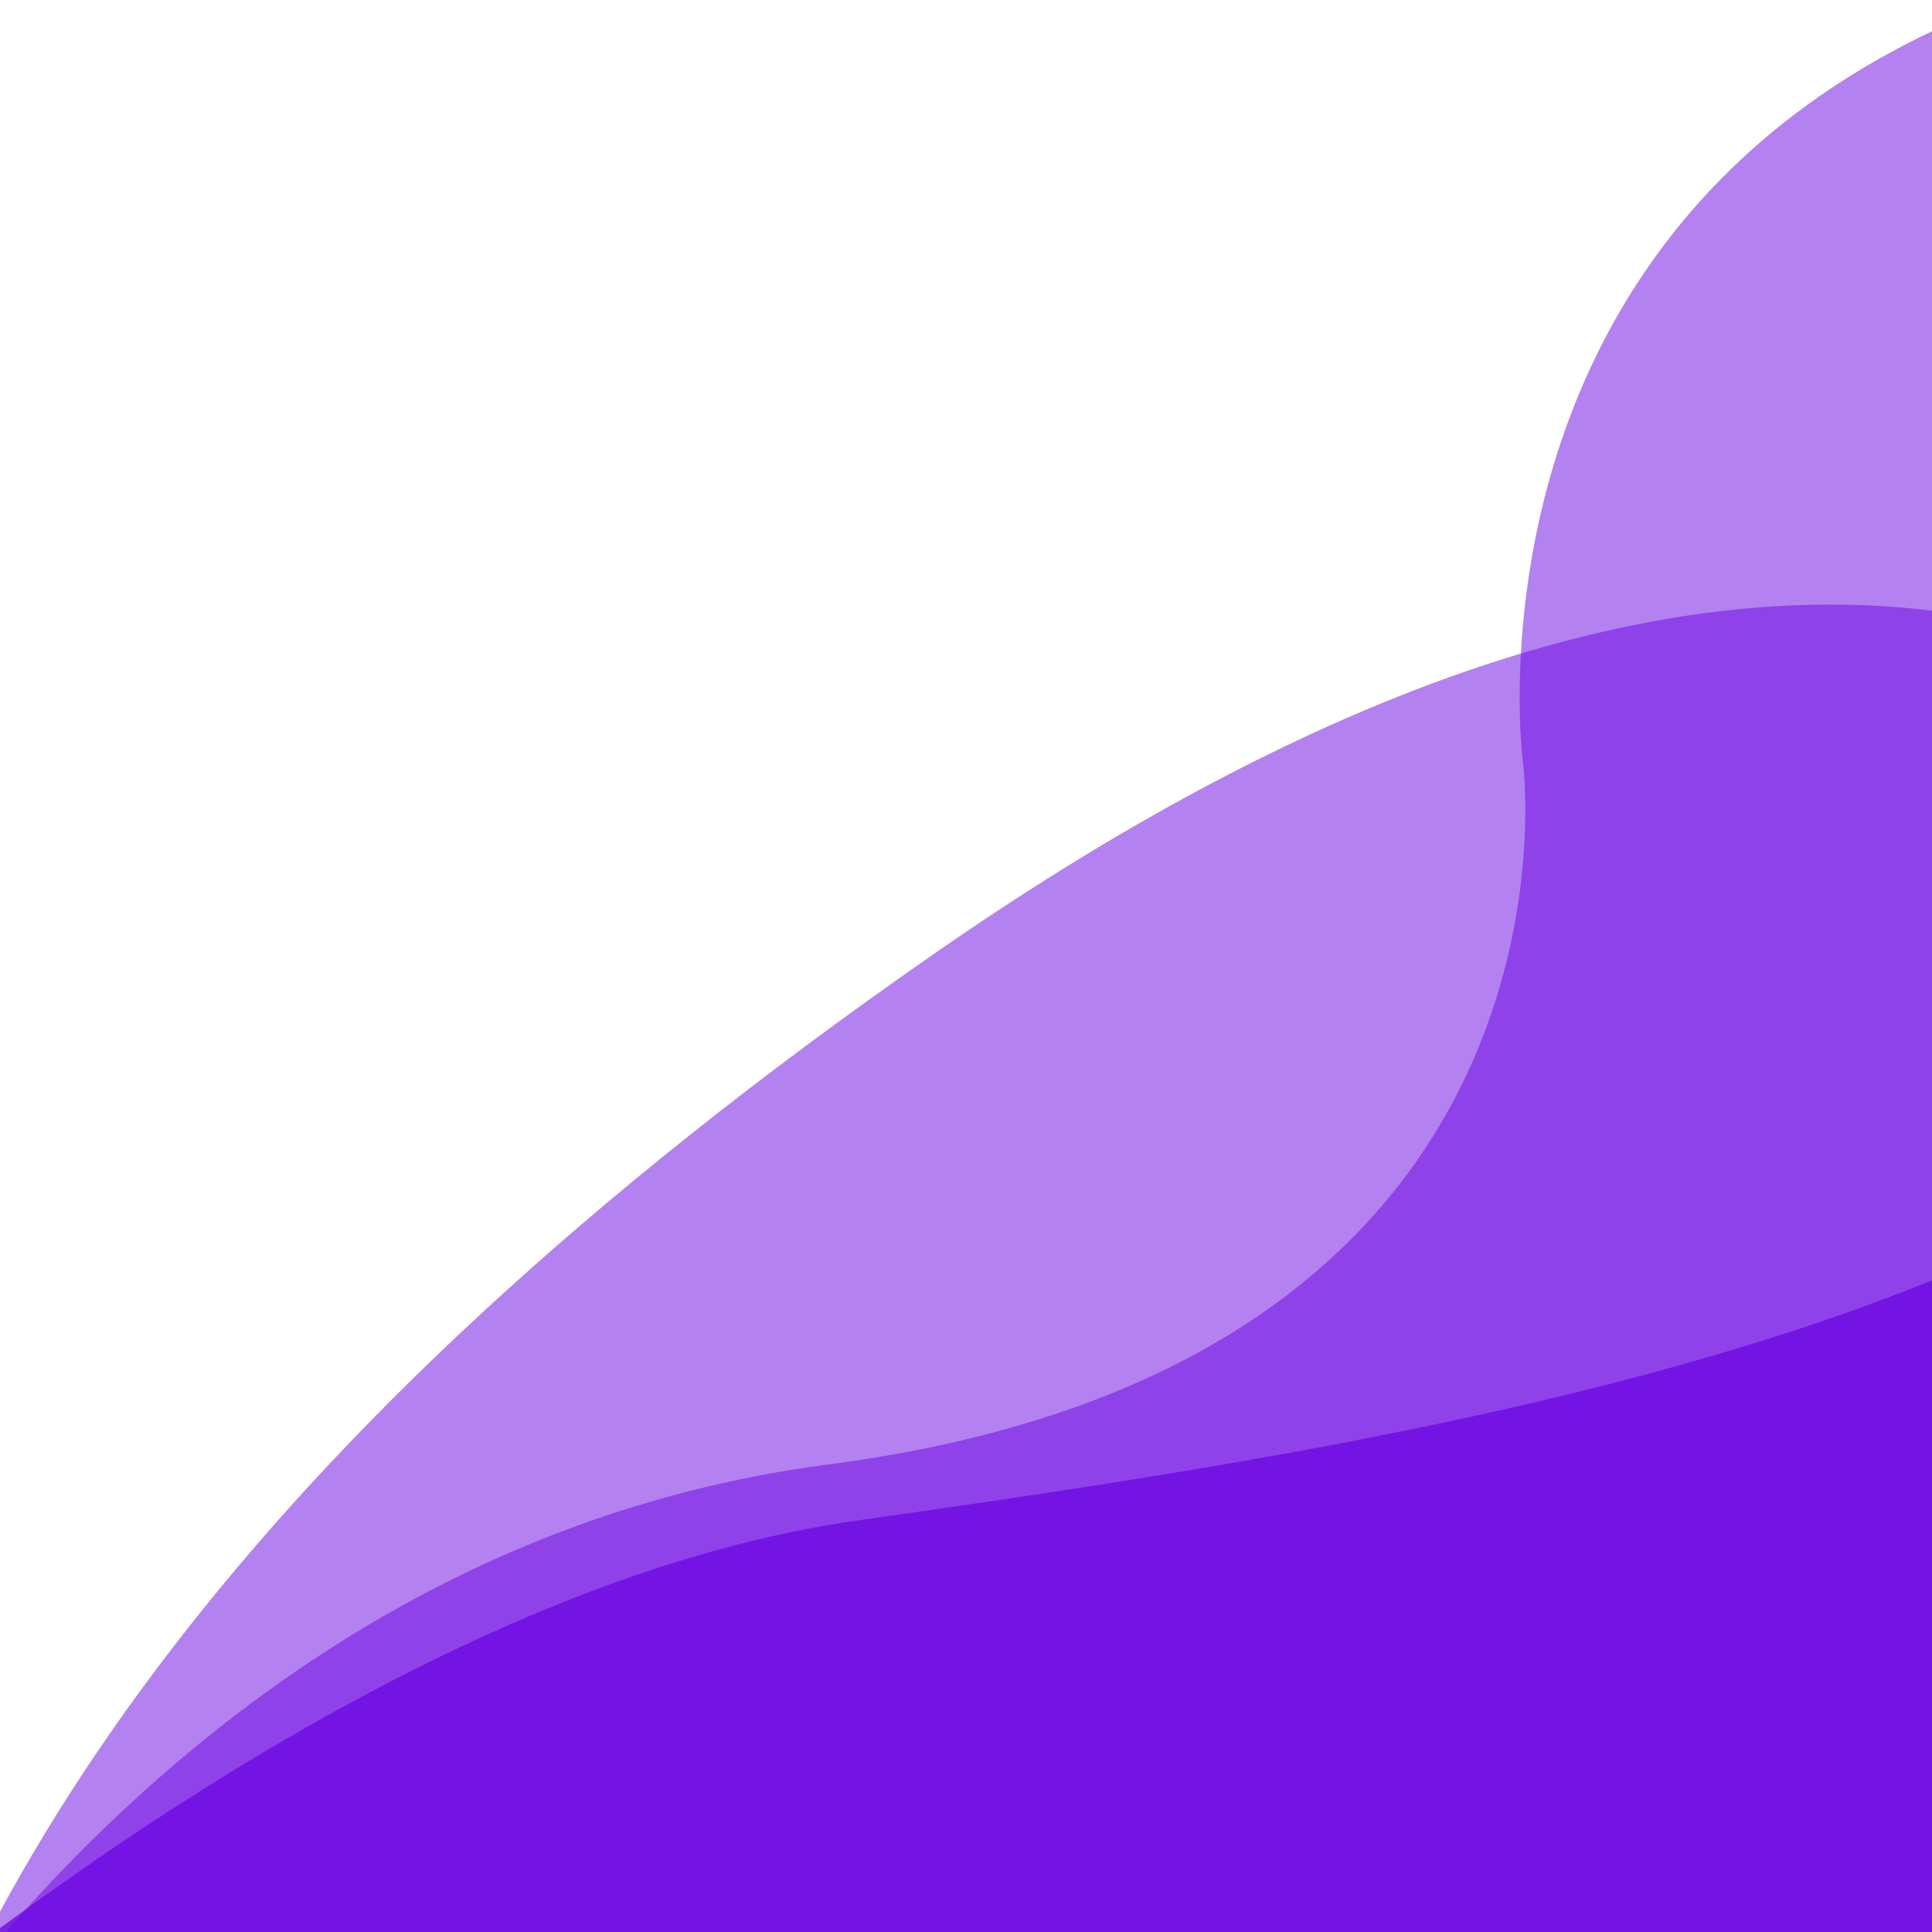 <?xml version="1.0" encoding="utf-8"?>
<!-- Generator: Adobe Illustrator 19.0.0, SVG Export Plug-In . SVG Version: 6.00 Build 0)  -->
<svg version="1.1" id="Layer_1" xmlns="http://www.w3.org/2000/svg" xmlns:xlink="http://www.w3.org/1999/xlink" x="0px" y="0px"
	 viewBox="131 -131 512 512" style="enable-background:new 131 -131 512 512;" xml:space="preserve">
<style type="text/css">
	.st0{opacity:0.5;clip-path:url(#SVGID_2_);fill:#6B05E2;}
	.st1{opacity:0.75;clip-path:url(#SVGID_2_);fill:#6B05E2;}
</style>
<g>
	<defs>
		<rect id="SVGID_1_" x="131" y="-131" width="512" height="512"/>
	</defs>
	<clipPath id="SVGID_2_">
		<use xlink:href="#SVGID_1_"  style="overflow:visible;"/>
	</clipPath>
	<path class="st0" d="M55.6,499.8c0,0,89.6-215.9,294.9-242.7S534.6,71.1,534.6,71.1s-35.6-266.2,347.9-216S1050.7,574,1050.7,574
		L414.1,715.2L55.6,499.8z"/>
	<path class="st0" d="M457.2,1143.5c0,0-414-277.4-389.1-415.9S6.1,380.7,378.2,122s462.3,105.7,462.3,105.7
		s-239.4,828.6-264.8,816.7C550.4,1032.6,457.2,1143.5,457.2,1143.5z"/>
	<path class="st1" d="M-58.4,552.3c0,0,222-252.8,416.9-280.4c194.9-27.6,447.2-67.8,438-259.6s282.6,625.6,282.6,625.6
		S230.9,778.6,224.9,778.8C218.9,779.1-58.4,552.3-58.4,552.3z"/>
</g>
</svg>
